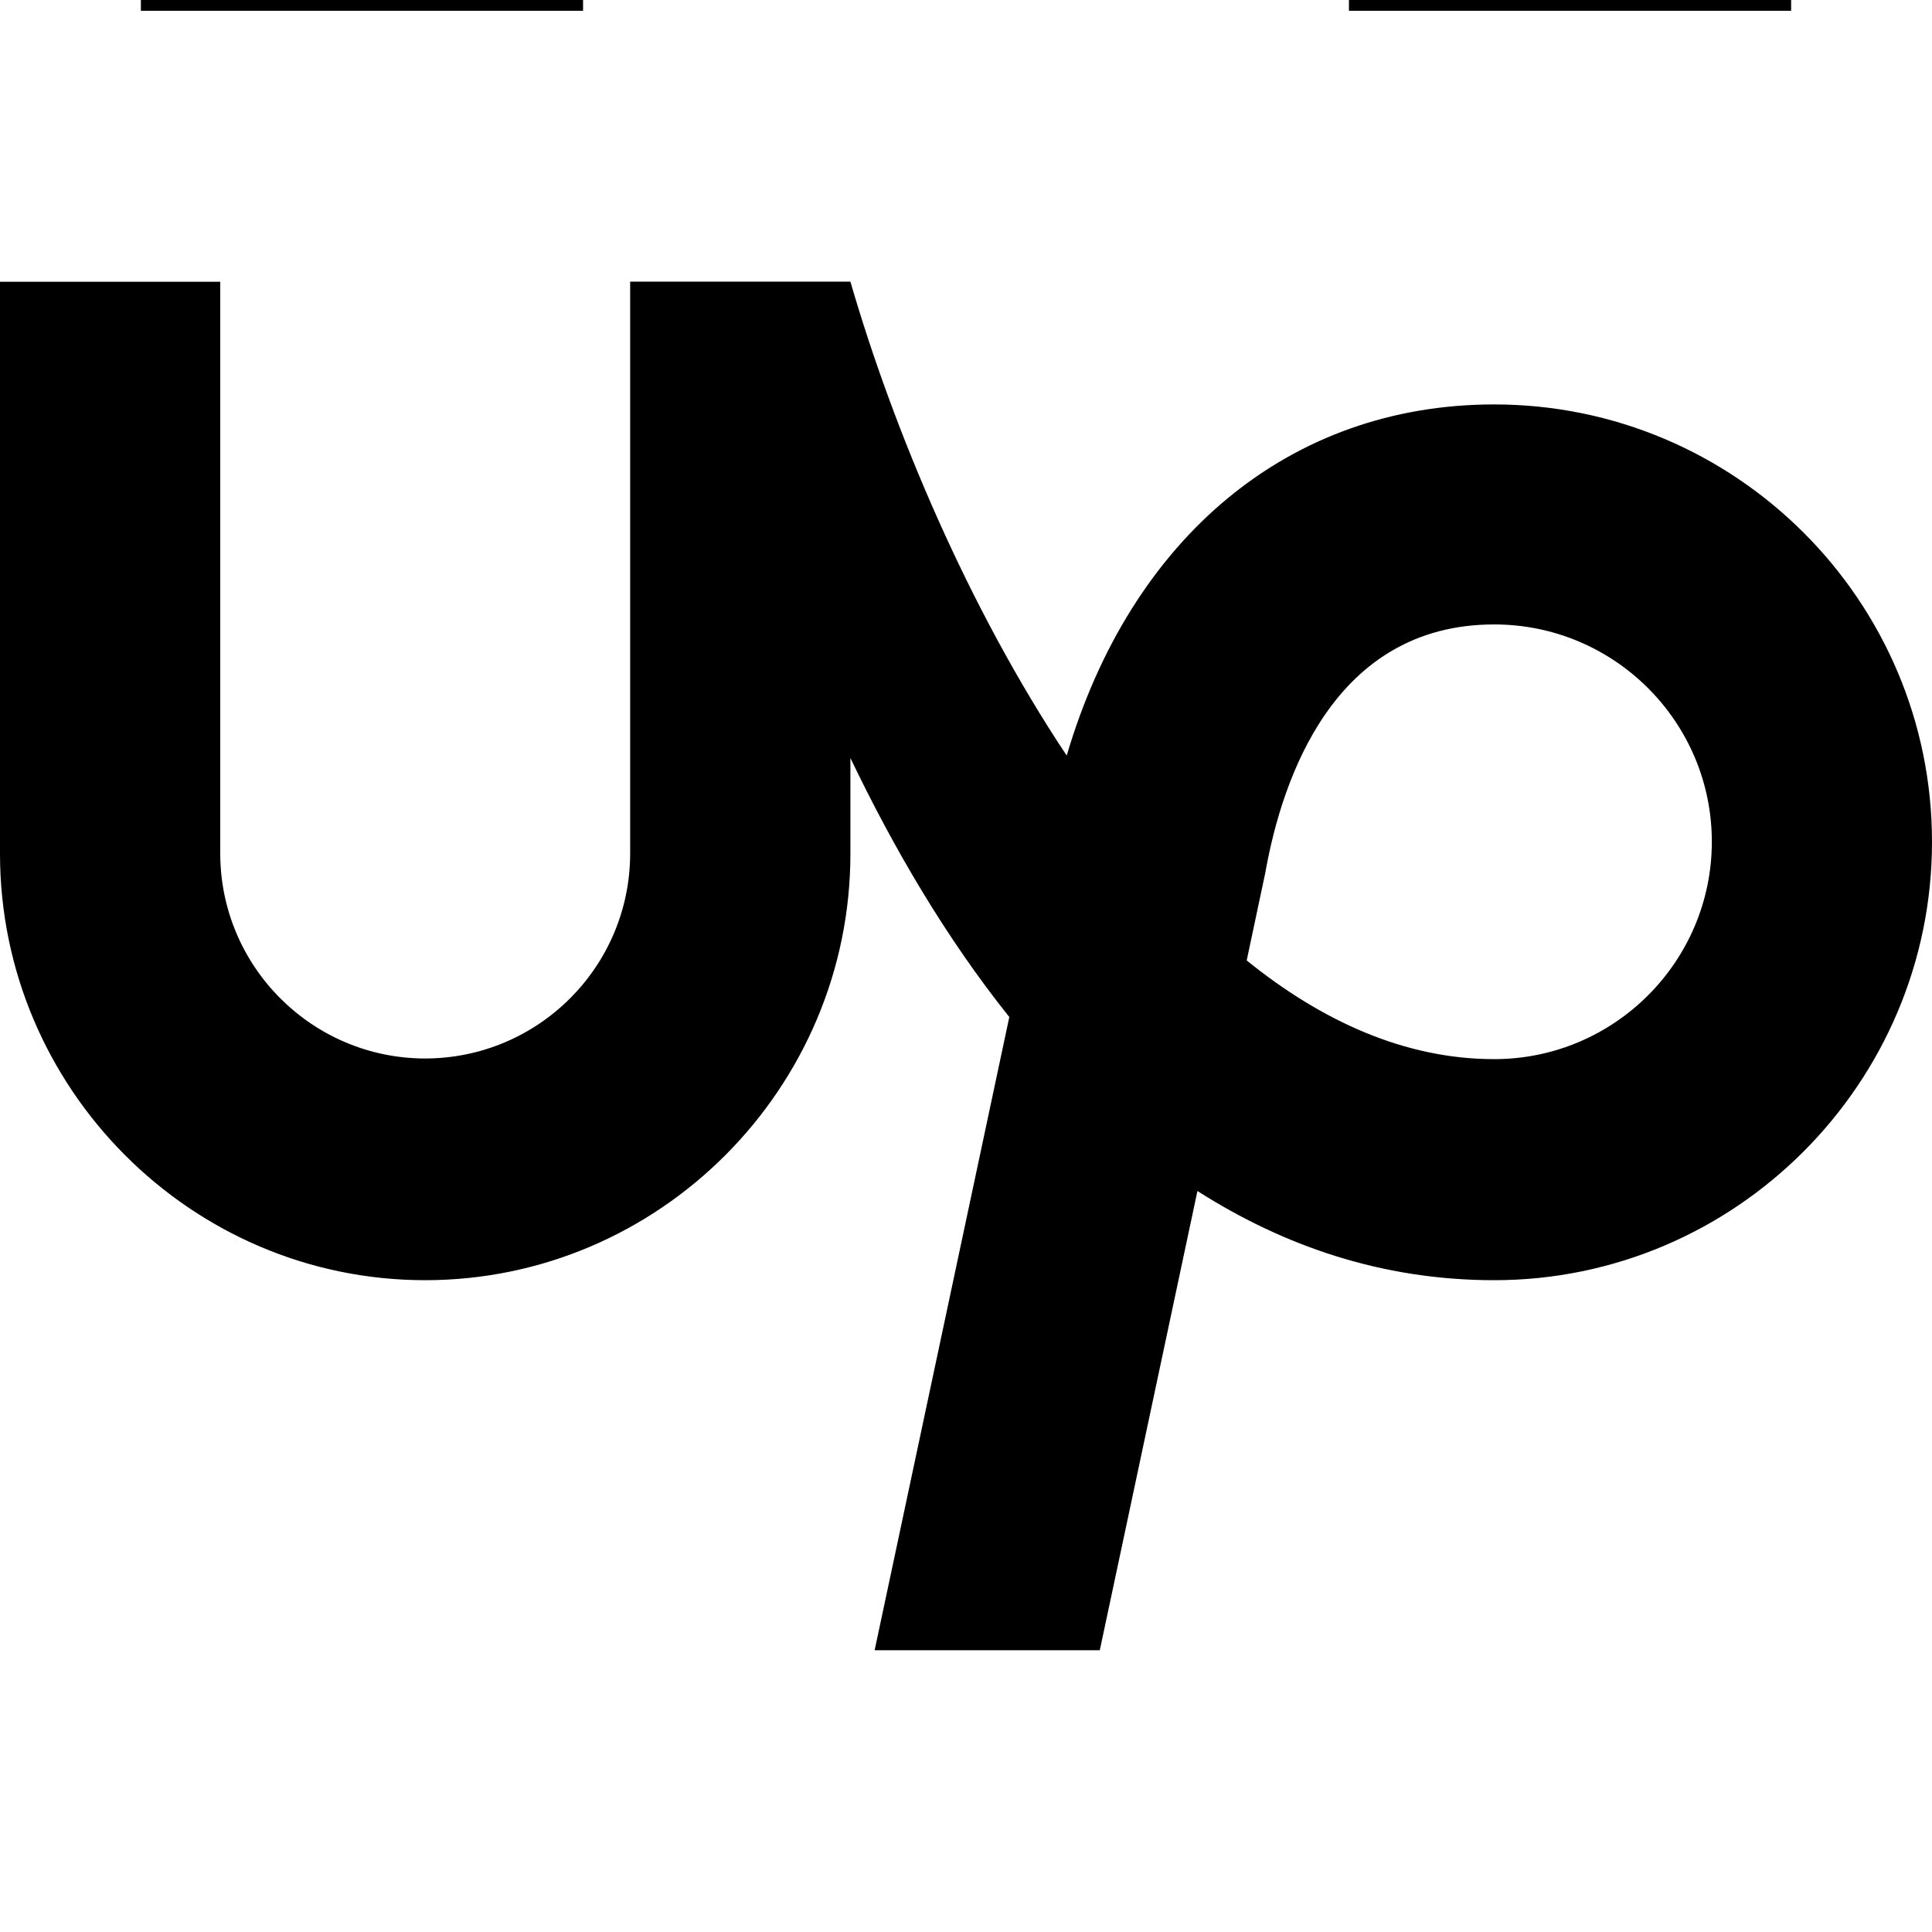 <svg xmlns="http://www.w3.org/2000/svg" enable-background="new 0 0 24 24" viewBox="0 0 24 24" id="upwork"><rect width="5.493" height=".134" x="1.75"></rect><rect width="5.493" height=".134" x="16.757"></rect><path d="M18.561,5.024c-2.539,0-4.51,1.648-5.31,4.362c-1.22-1.832-2.148-4.032-2.687-5.887H7.828v7.105c-0.002,1.405-1.141,2.543-2.547,2.545c-1.405-0.002-2.543-1.142-2.545-2.545V3.5H0v7.105c0,2.911,2.37,5.298,5.281,5.298c2.913,0,5.283-2.387,5.283-5.298V9.416c0.529,1.106,1.182,2.227,1.974,3.218L10.865,20.5h2.797l1.213-5.705c1.063,0.678,2.285,1.108,3.686,1.108c3,0,5.439-2.45,5.439-5.445C24,7.461,21.561,5.024,18.561,5.024z M18.561,13.157c-1.102,0-2.135-0.467-3.074-1.226l0.228-1.075l0.008-0.042c0.207-1.142,0.849-3.057,2.839-3.057c1.492,0,2.703,1.211,2.703,2.7C21.264,11.945,20.053,13.157,18.561,13.157z"></path></svg>